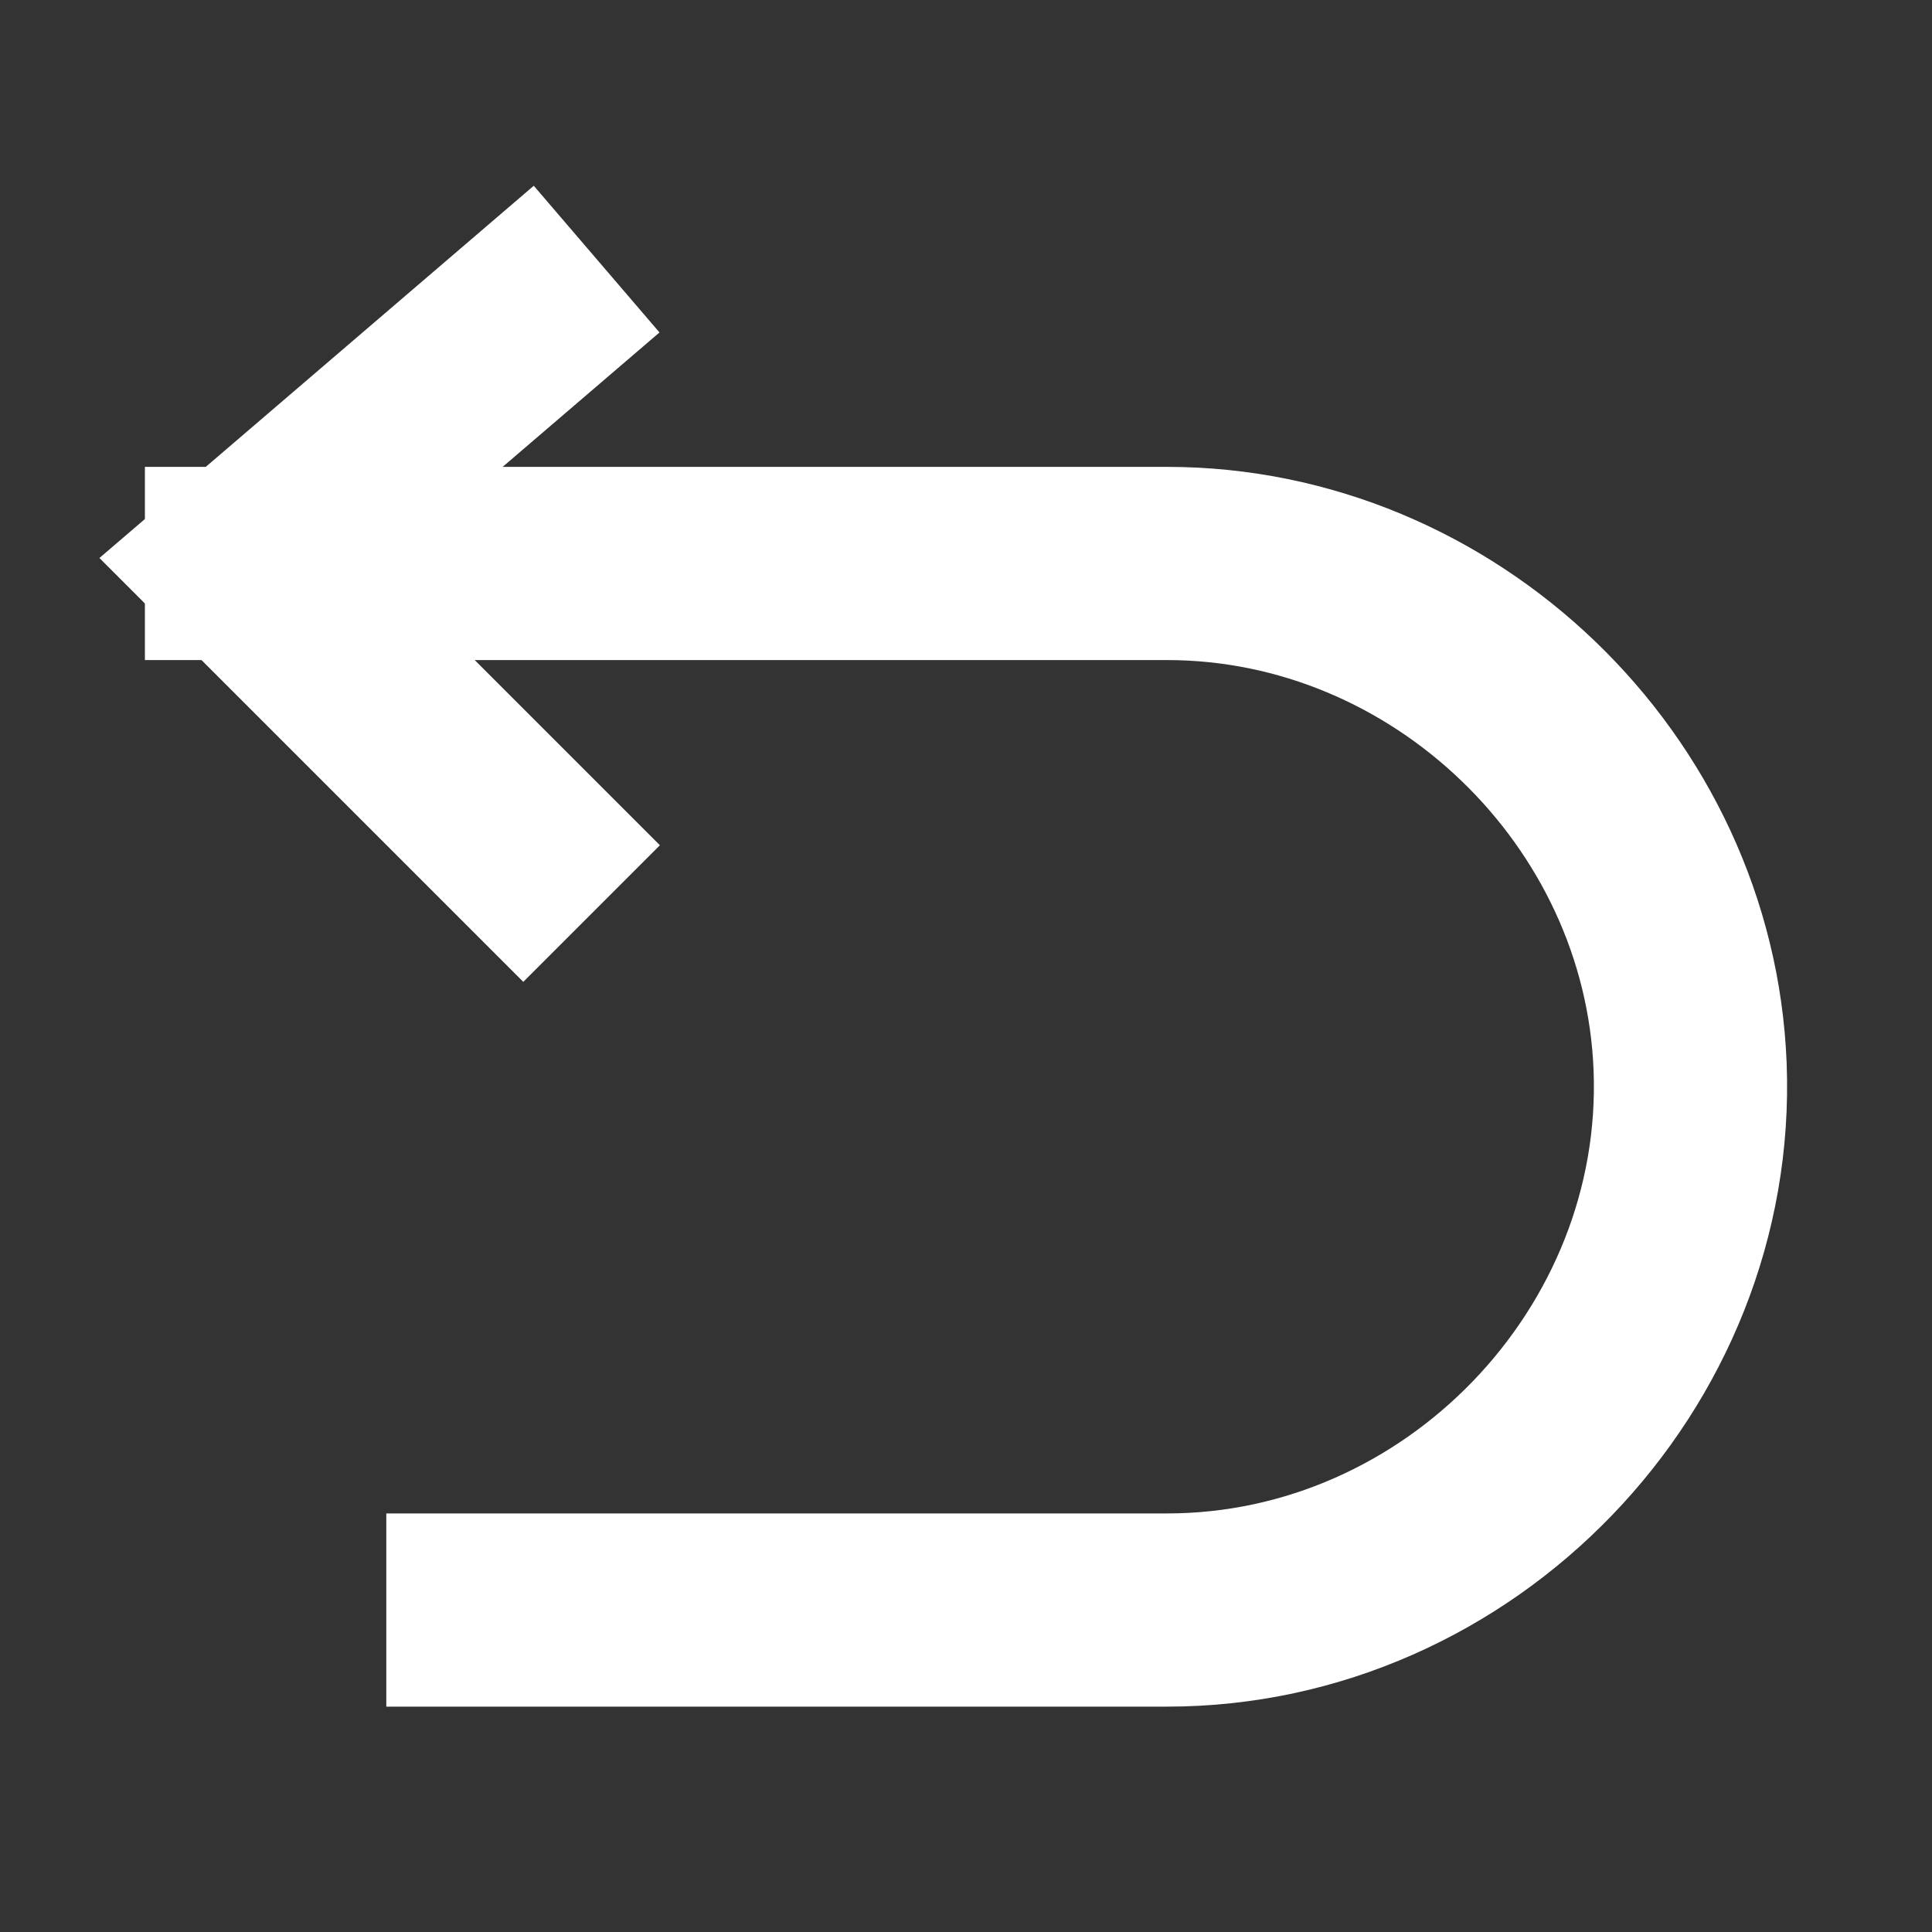 <svg width="20" height="20" viewBox="0 0 20 20" fill="none" xmlns="http://www.w3.org/2000/svg">
<rect x="0" y="0" width="20" height="20" fill="#333333" stroke="none"/>
<path d="M5.417 3.333L2.5 5.833L5.417 8.75" stroke="white" stroke-width="2" stroke-linecap="square"/>
<path d="M2.5 5.833H12.081C14.949 5.833 17.384 8.175 17.496 11.042C17.614 14.071 15.111 16.667 12.081 16.667H4.999" stroke="white" stroke-width="2" stroke-linecap="square"/>
</svg>
